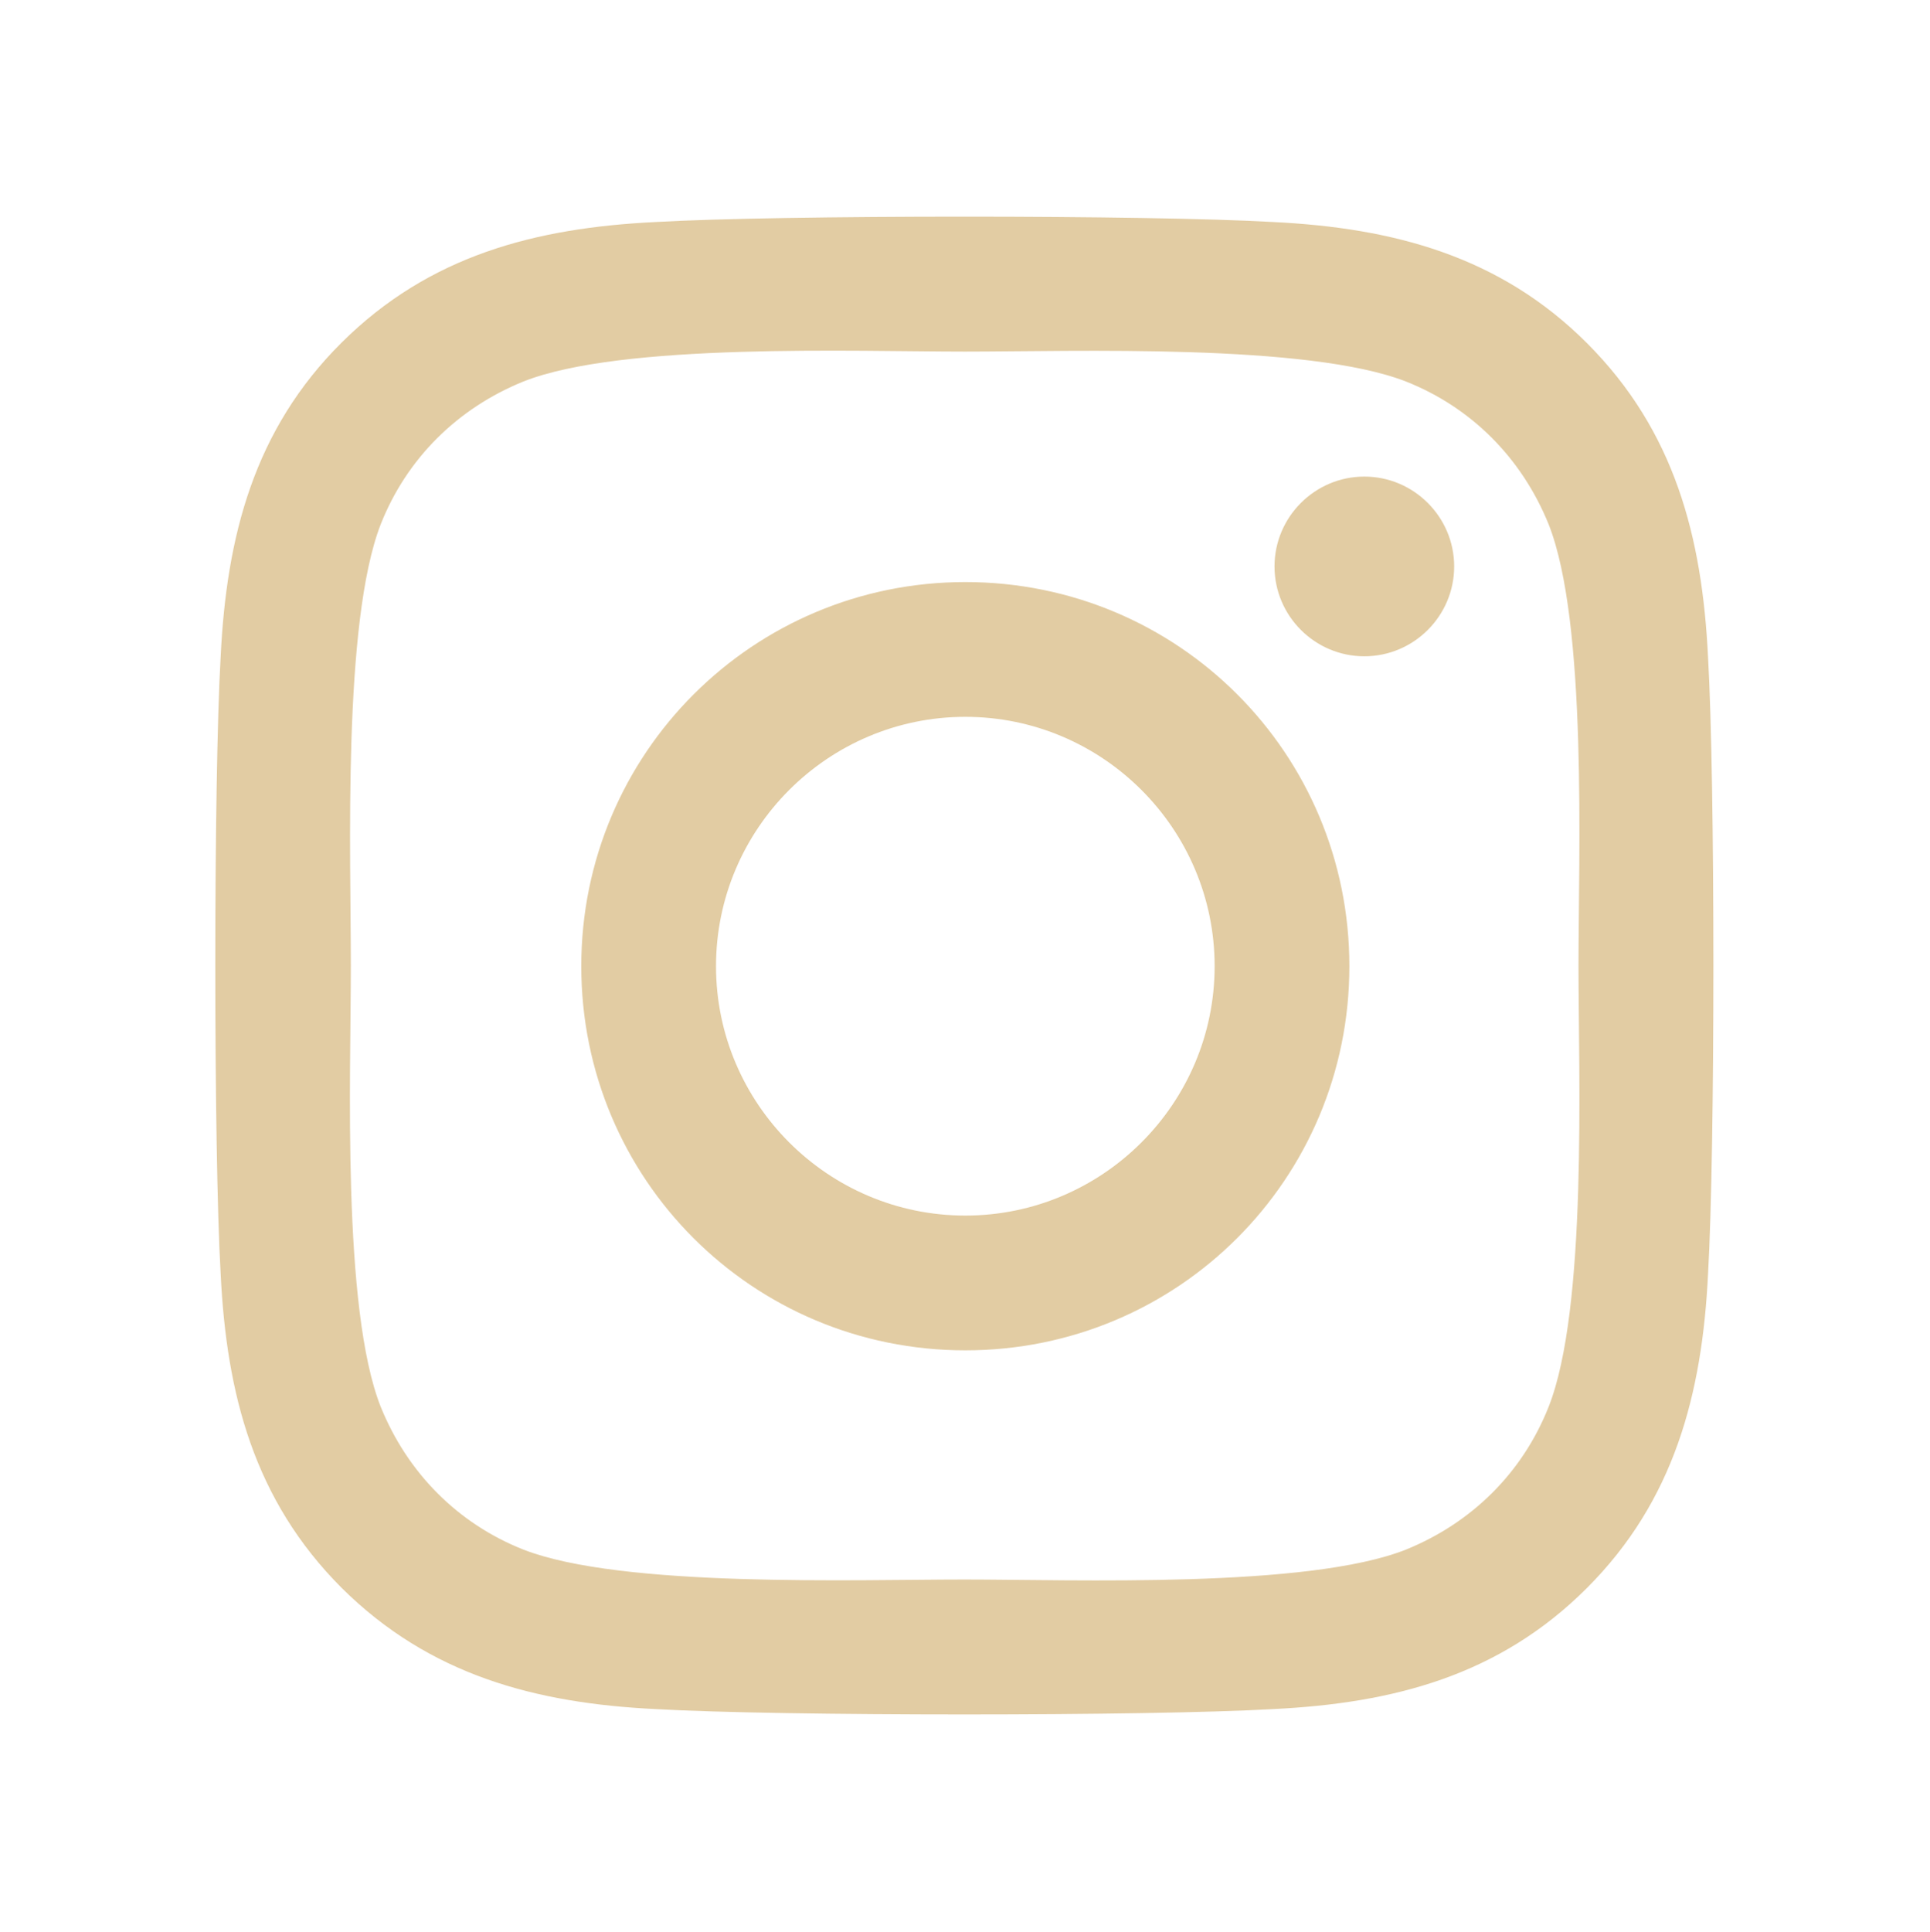 <?xml version="1.0" encoding="UTF-8"?>
<svg id="Layer_1" xmlns="http://www.w3.org/2000/svg" version="1.1" viewBox="0 0 29.65 29.67">
  <!-- Generator: Adobe Illustrator 29.6.1, SVG Export Plug-In . SVG Version: 2.1.1 Build 9)  -->
  <defs>
    <style>
      .st0 {
        fill: #bda85c;
      }

      .st0, .st1 {
        display: none;
      }

      .st2 {
        fill: #b8a259;
      }

      .st3 {
        fill: #e2cca3;
      }
    </style>
  </defs>
  <g class="st1">
    <path class="st2" d="M48.2-12.91c0,13.98-9.91,25.65-23.07,28.38-1.02-7.51-4.4-14.28-9.38-19.52,5.19-7.83,14.07-13,24.17-13h4.14c2.29,0,4.14,1.85,4.14,4.14ZM-18.02-4.63c0-2.29,1.85-4.14,4.14-4.14h4.14c16,0,28.97,12.97,28.97,28.97v24.83c0,2.29-1.85,4.14-4.14,4.14s-4.14-1.85-4.14-4.14v-20.69c-16,0-28.97-12.97-28.97-28.97Z"/>
  </g>
  <g class="st1">
    <path class="st2" d="M15.09-16.96c4.55,0,8.26,3.7,8.26,8.26S19.64-.45,15.09-.45,6.83-4.15,6.83-8.7s3.7-8.26,8.26-8.26ZM27.47,23.29c0,3.22-1.64,6.06-4.13,7.73v11.88c0,3.42-2.77,6.19-6.19,6.19h-4.13c-3.42,0-6.19-2.77-6.19-6.19v-11.88c-2.49-1.66-4.13-4.5-4.13-7.73v-5.16c0-6.84,5.55-12.38,12.38-12.38s12.38,5.55,12.38,12.38v5.16ZM-5.55-12.83c3.99,0,7.22,3.24,7.22,7.22S-1.56,1.62-5.55,1.62s-7.22-3.24-7.22-7.22,3.24-7.22,7.22-7.22ZM-3.49,18.13v4.13c0,4.19,1.56,8.01,4.13,10.93v9.71c0,.15,0,.32.01.48-1.1.98-2.54,1.59-4.14,1.59h-4.13c-3.42,0-6.19-2.77-6.19-6.19v-7.3c-2.46-1.42-4.13-4.09-4.13-7.15v-4.13c0-6.84,5.55-12.38,12.38-12.38,1.64,0,3.2.32,4.63.89-1.63,2.76-2.57,5.99-2.57,9.43ZM29.54,42.9v-9.71c2.57-2.9,4.13-6.73,4.13-10.93v-4.13c0-3.44-.94-6.66-2.57-9.43,1.43-.58,2.99-.89,4.63-.89,6.84,0,12.38,5.55,12.38,12.38v4.13c0,3.06-1.66,5.73-4.13,7.15v7.3c0,3.42-2.77,6.19-6.19,6.19h-4.13c-1.59,0-3.04-.59-4.14-1.59,0-.15.01-.32.01-.48ZM35.73-12.83c3.99,0,7.22,3.24,7.22,7.22s-3.24,7.22-7.22,7.22-7.22-3.24-7.22-7.22,3.24-7.22,7.22-7.22Z"/>
  </g>
  <g class="st1">
    <path class="st2" d="M-13.24,8.1l4.37,4.37c.85.85,1.99,1.33,3.2,1.33h3.04c1.2,0,2.35.48,3.2,1.33l4.14,4.14c.85.85,1.33,1.99,1.33,3.2v5.3c0,1.2.48,2.35,1.33,3.2l1.88,1.88c.85.85,1.33,1.99,1.33,3.2v2.65c0,2.5,2.02,4.53,4.53,4.53s4.53-2.02,4.53-4.53v-.38c0-1.2.48-2.35,1.33-3.2l6.41-6.41c.85-.85,1.33-1.99,1.33-3.2v-4.91c0-2.5-2.02-4.53-4.53-4.53h-11.7c-1.2,0-2.35-.48-3.2-1.33l-2.26-2.26c-.59-.59-.93-1.41-.93-2.26,0-1.77,1.43-3.2,3.2-3.2h4.91c1.77,0,3.2-1.43,3.2-3.2,0-.85-.34-1.67-.93-2.26l-2.79-2.79c-.55-.54-.83-1.23-.83-1.95s.28-1.41.81-1.94l2.45-2.45c.82-.82,1.29-1.94,1.29-3.1,0-1.02-.34-1.94-.91-2.67-.45-.01-.91-.03-1.36-.03C1.61-13.36-9.75-4.28-13.23,8.1h-.01ZM44.51,16.07c0-4.89-1.19-9.51-3.31-13.55-.91.13-1.8.55-2.53,1.29l-1.9,1.9c-.85.85-1.33,1.99-1.33,3.2v4.91c0,2.5,2.02,4.53,4.53,4.53h3.41c.35,0,.71-.04,1.03-.11.06-.71.07-1.43.07-2.15h.03ZM-21.12,16.07C-21.12-3.94-4.91-20.15,15.09-20.15S51.3-3.94,51.3,16.07,35.09,52.28,15.09,52.28-21.12,36.07-21.12,16.07Z"/>
  </g>
  <g class="st1">
    <path class="st2" d="M17.5-14.44c-1.47-.9-3.32-.9-4.79,0-2.68,1.63-4.33,2.07-7.47,2.01-1.72-.04-3.32.89-4.16,2.4C-.43-7.27-1.65-6.05-4.4-4.55c-1.51.82-2.44,2.44-2.4,4.16.08,3.14-.37,4.79-2.01,7.47-.9,1.47-.9,3.32,0,4.79,1.63,2.68,2.07,4.33,2.01,7.47-.04,1.72.89,3.32,2.4,4.16,2.42,1.33,3.65,2.42,4.95,4.55l-5.34,10.65c-.65,1.31-.12,2.89,1.17,3.53l9.44,4.72c1.26.63,2.8.15,3.48-1.08l5.79-10.43,5.79,10.43c.68,1.23,2.22,1.71,3.48,1.08l9.44-4.72c1.31-.65,1.83-2.23,1.17-3.53l-5.33-10.66c1.28-2.13,2.52-3.23,4.95-4.55,1.51-.82,2.44-2.44,2.4-4.16-.08-3.14.37-4.79,2.01-7.47.9-1.47.9-3.32,0-4.79-1.63-2.68-2.07-4.33-2.01-7.47.04-1.72-.89-3.32-2.4-4.16-2.75-1.5-3.97-2.72-5.48-5.48-.82-1.51-2.44-2.44-4.16-2.4-3.14.08-4.79-.37-7.47-2.01h.02ZM15.1-1.06c5.82,0,10.53,4.72,10.53,10.53s-4.72,10.53-10.53,10.53S4.56,15.29,4.56,9.47,9.28-1.06,15.1-1.06Z"/>
  </g>
  <path class="st0" d="M6.25,11.76c0-4.65,3.84-8.42,8.57-8.42s8.57,3.77,8.57,8.42c0,5.33-5.37,11.71-7.61,14.15-.53.57-1.41.57-1.93,0-2.24-2.43-7.61-8.82-7.61-14.15h0ZM14.83,14.77c1.58,0,2.86-1.28,2.86-2.86s-1.28-2.86-2.86-2.86-2.86,1.28-2.86,2.86,1.28,2.86,2.86,2.86Z"/>
  <path class="st0" d="M22.88,6.67c-2.15-2.16-5.02-3.34-8.06-3.34-6.28,0-11.4,5.11-11.4,11.4,0,2.01.52,3.97,1.52,5.7l-1.62,5.9,6.04-1.59c1.66.91,3.54,1.39,5.45,1.39h0c6.28,0,11.51-5.11,11.51-11.4,0-3.04-1.29-5.9-3.44-8.06ZM14.82,24.21c-1.7,0-3.37-.46-4.83-1.32l-.34-.21-3.58.94.95-3.5-.23-.36c-.95-1.51-1.45-3.25-1.45-5.04,0-5.22,4.25-9.47,9.48-9.47,2.53,0,4.91.99,6.69,2.78,1.79,1.79,2.89,4.17,2.88,6.7,0,5.23-4.36,9.48-9.58,9.48ZM20.01,17.12c-.28-.14-1.68-.83-1.95-.92-.26-.1-.45-.14-.64.14-.19.29-.73.92-.9,1.12-.16.19-.33.22-.62.07-1.67-.84-2.77-1.49-3.88-3.39-.29-.5.29-.47.84-1.56.09-.19.05-.35-.03-.5s-.64-1.55-.88-2.12c-.23-.55-.47-.48-.64-.49-.16-.01-.35-.01-.54-.01s-.5.07-.76.35c-.26.29-1,.98-1,2.38s1.02,2.76,1.16,2.95c.14.19,2.01,3.06,4.87,4.3,1.81.78,2.52.85,3.42.71.55-.08,1.68-.69,1.92-1.36s.24-1.24.16-1.36c-.07-.13-.26-.2-.54-.34Z"/>
  <path class="st0" d="M5.48,6.21c-1.19,0-2.16.97-2.16,2.16,0,.68.32,1.32.86,1.72l9.34,7.01c.77.58,1.82.58,2.59,0l9.34-7.01c.54-.41.86-1.05.86-1.72,0-1.19-.97-2.16-2.16-2.16H5.48ZM3.32,12.14v8.45c0,1.59,1.29,2.88,2.88,2.88h17.25c1.59,0,2.88-1.29,2.88-2.88v-8.45l-8.91,6.68c-1.53,1.15-3.64,1.15-5.18,0L3.32,12.14Z"/>
  <path class="st3" d="M14.83,8.94c-3.26,0-5.9,2.63-5.9,5.9s2.63,5.9,5.9,5.9,5.9-2.63,5.9-5.9-2.63-5.9-5.9-5.9ZM14.83,18.67c-2.11,0-3.83-1.72-3.83-3.83s1.72-3.83,3.83-3.83,3.83,1.72,3.83,3.83-1.72,3.83-3.83,3.83h0ZM22.34,8.7c0,.76-.62,1.38-1.38,1.38s-1.38-.62-1.38-1.38.62-1.38,1.38-1.38,1.38.62,1.38,1.38ZM26.24,10.09c-.09-1.84-.51-3.47-1.86-4.82-1.34-1.34-2.98-1.77-4.82-1.86-1.9-.11-7.59-.11-9.49,0-1.84.09-3.47.51-4.82,1.85s-1.77,2.98-1.86,4.82c-.11,1.9-.11,7.59,0,9.49.09,1.84.51,3.47,1.86,4.82,1.35,1.34,2.98,1.77,4.82,1.86,1.9.11,7.59.11,9.49,0,1.84-.09,3.47-.51,4.82-1.86,1.34-1.34,1.77-2.98,1.86-4.82.11-1.9.11-7.58,0-9.48h0ZM23.79,21.61c-.4,1.01-1.18,1.78-2.19,2.19-1.51.6-5.11.46-6.78.46s-5.27.13-6.78-.46c-1.01-.4-1.78-1.18-2.19-2.19-.6-1.51-.46-5.11-.46-6.78s-.13-5.27.46-6.78c.4-1.01,1.18-1.78,2.19-2.19,1.51-.6,5.11-.46,6.78-.46s5.27-.13,6.78.46c1.01.4,1.78,1.18,2.19,2.19.6,1.51.46,5.11.46,6.78s.14,5.27-.46,6.78Z"/>
</svg>